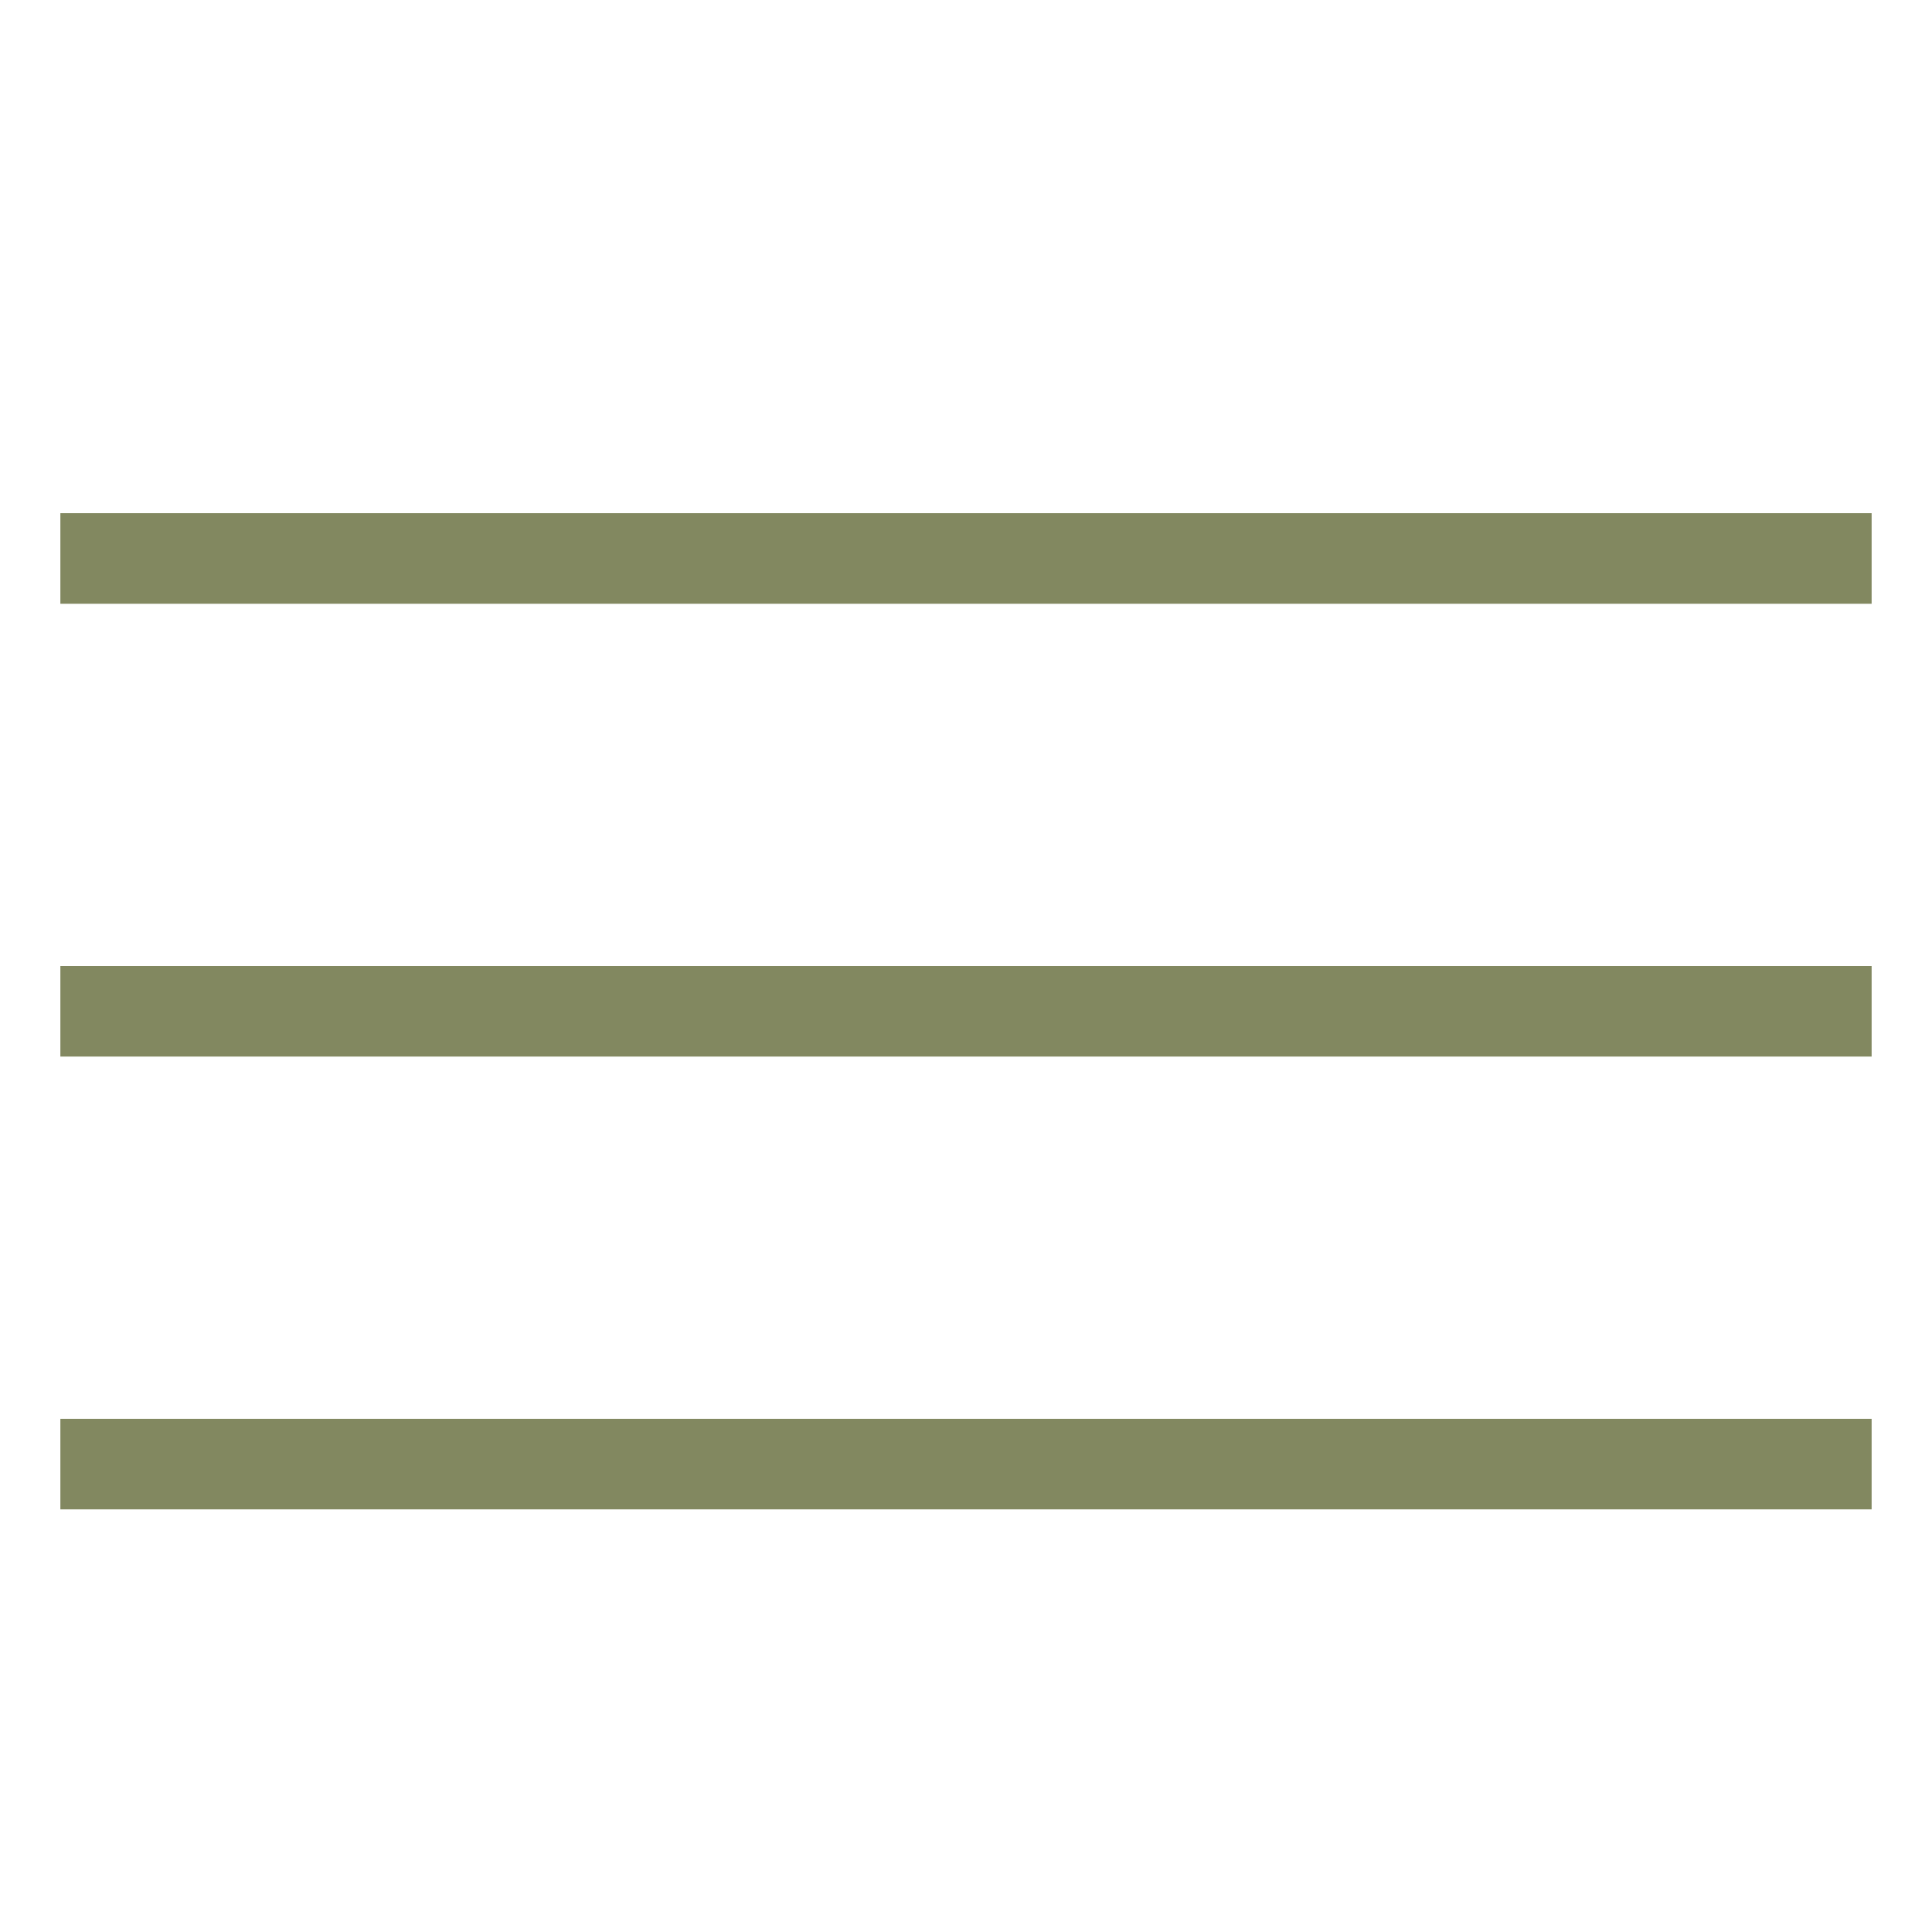 <?xml version="1.0" encoding="UTF-8"?> <svg xmlns="http://www.w3.org/2000/svg" width="32" height="32" viewBox="0 0 32 32" fill="none"><line x1="1" y1="9.25" x2="31" y2="9.25" stroke="#828860" stroke-width="1.5"></line><line x1="1" y1="16.75" x2="31" y2="16.75" stroke="#828860" stroke-width="1.5"></line><line x1="1" y1="24.25" x2="31" y2="24.25" stroke="#828860" stroke-width="1.5"></line></svg> 
